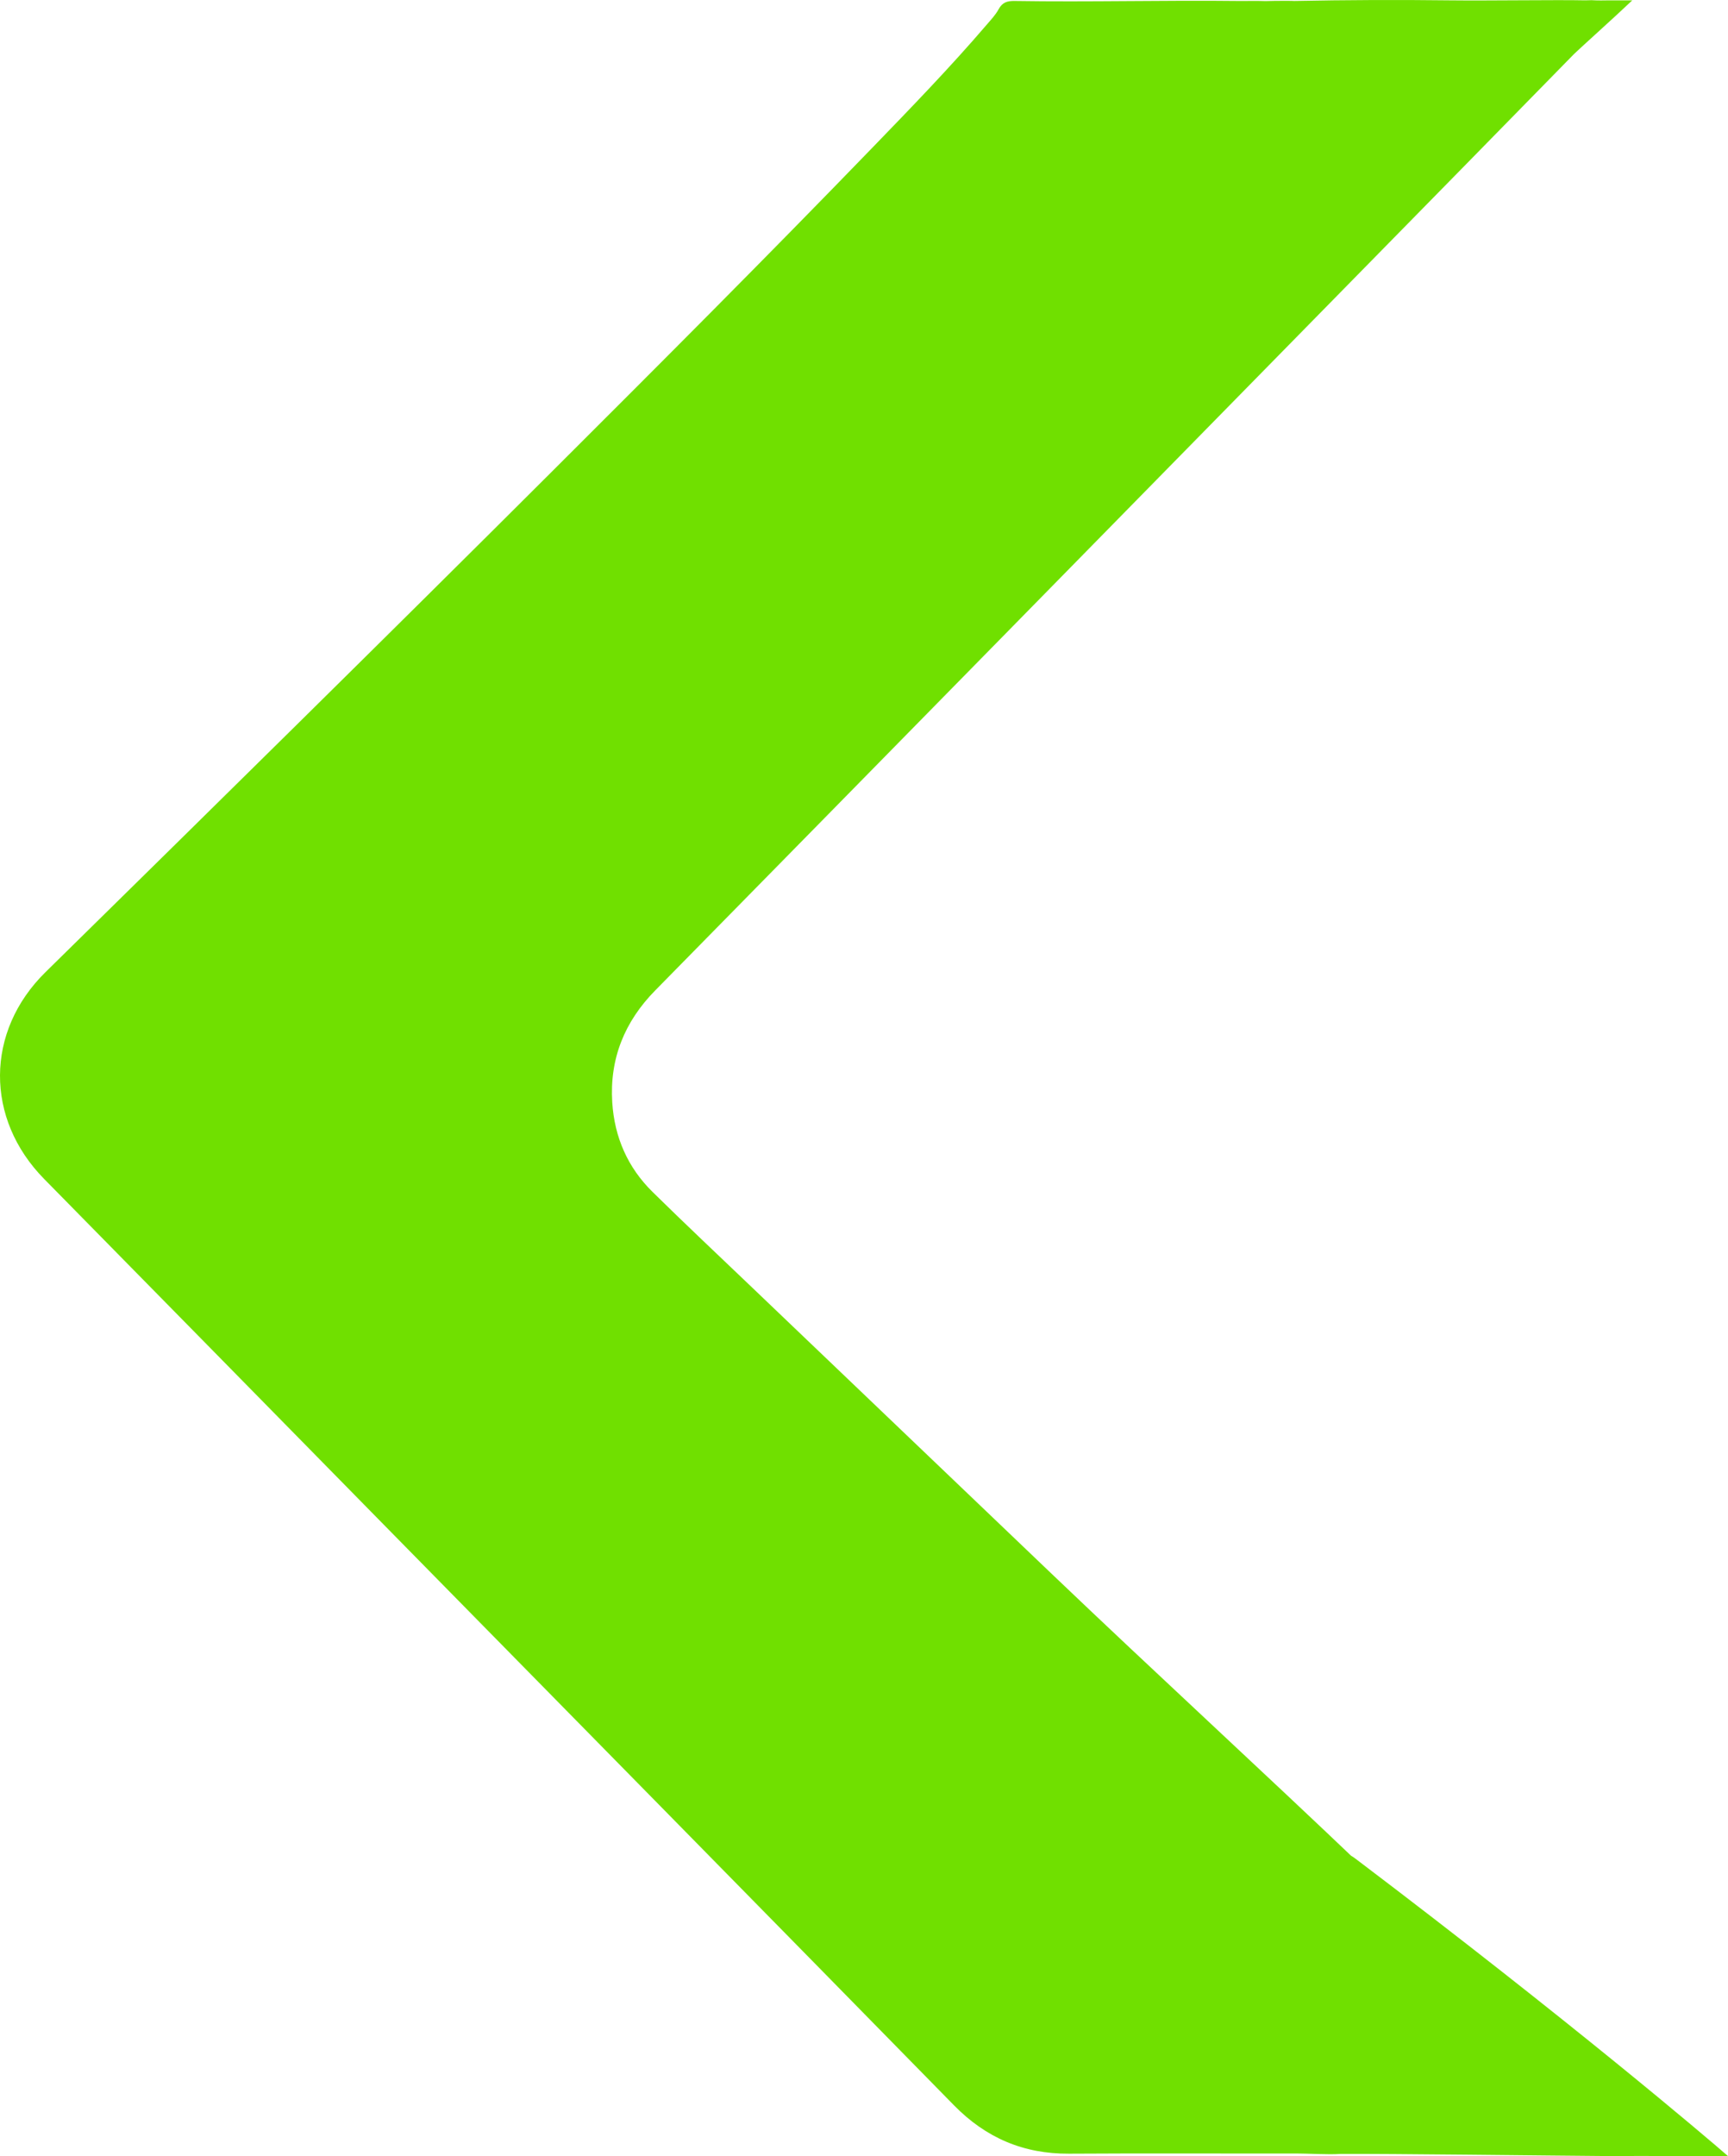 <?xml version="1.0" encoding="UTF-8"?>
<svg id="Livello_2" data-name="Livello 2" xmlns="http://www.w3.org/2000/svg" viewBox="0 0 1394.92 1739.91">
  <defs>
    <style>
      .cls-1 {
        fill: #70e000;
        stroke-width: 0px;
      }
    </style>
  </defs>
  <g id="Livello_1-2" data-name="Livello 1">
    <path class="cls-1" d="M1094.89,1500.36c-15.45-11.69,18.3,18.57,7.21,7.98-84.14-80.31-169.74-158.73-253.86-239.06-80.27-76.65-160.5-153.32-240.74-230.01-26.99-25.79-54.19-51.36-80.8-77.54-20.02-19.7-30.69-44.12-32.46-72.16-2.23-35.34,9.95-65.21,34.68-90.36,95.11-96.72,190.16-193.51,285.19-290.31,121.89-124.15,243.74-248.33,365.6-372.51,30.35-30.93,60.64-61.91,90.97-92.84,2.81-2.87,33.23-30.18,46.97-43.27-.09,0-.19,0-.28,0-.03,0-.06,0-.1,0-.03,0-.06,0-.1,0-.09,0-.17,0-.26,0,0,0-.13,0-.15,0-.12,0-.24,0-.35,0-.12,0-.24,0-.35,0,.02,0-.15,0-.15,0h0s-.06,0-.07,0c-.12,0-.24,0-.35,0-.12,0-.24,0-.35,0,.02,0-.12,0-.14,0-.08,0-.44,0-.47,0-.12,0-.24,0-.35,0,0,0-.01,0-.04,0-.13,0-.26,0-.28,0-.12,0-.24,0-.35,0,0,0-.01,0-.04,0,0,0-.02,0-.03,0-.12,0-.24,0-.35,0-.09,0-.19,0-.28,0-.14,0-.32,0-.35,0-.03,0-.33,0-.45,0-.03,0-.07,0-.1,0-.12,0-.24,0-.35,0-.03,0-.07,0-.1,0,0,0-.01,0-.02,0-.04,0-.1,0-.11,0-.12,0-.24,0-.35,0-.09,0-.17,0-.26,0-.14,0-.38,0-.4,0-.03,0-.36,0-.46,0-.13,0-.27,0-.29,0-.03,0-.4,0-.47,0-.53,0-1.05,0-1.58,0-.59,0-1.18,0-1.77,0,.07,0-.22,0-.45,0,0,0,0,0,0,0,0,0-.89,0-.98,0-.02,0-.03,0-.05,0-.03,0-.05,0-.08,0-.12,0-.24,0-.35,0-.12,0-.24,0-.35,0-.03,0-.07,0-.1,0-.01,0-.03,0-.04,0h0c-.09,0-.43,0-.46,0-.12,0-.24,0-.35,0,.02,0-.06,0-.11,0-.14,0-.77,0-.93,0-.05,0-.45,0-.48,0-.02,0-.19,0-.33,0-.25,0-.73,0-.82,0-.07,0-.14,0-.21,0-4.8.09-9.91.19-14.9-.13-1.67.08-3.35.13-5.05.13-23.78-.5-77.88.38-109.87,0-41.32-.49-82.82-.33-125.16.5,0-.14-14.78-.18-22.92.09-7.46-.24-15.23-.02-21.96-.09-60.32-.68-120.45.94-180.76,0-5.95-.09-9.89,1.11-12.89,6.65-2.5,4.62-6.28,8.59-9.75,12.63-29.51,34.44-61.08,66.98-92.59,99.55-84.83,87.68-171.07,173.95-257.44,260.1-135.93,135.58-272.77,270.23-409.69,404.8-48.63,47.79-48.83,118.3-1.01,166.87,91.44,92.86,182.69,185.89,274.04,278.84,153.49,156.18,307.1,312.24,460.39,468.62,25.77,26.29,56.13,39.27,92.86,39.04,60.99-.39,121.99-.05,182.98-.16,9.98-.02,25.99,1.03,35.9.37,38.77-.28,162.78,1.3,226.8,1.8.32-.24,30.07-.24,32.77-.03,4.03-.02,8.27-.01,8.9-.01.12,0,8.22-.01,13.02.05,3.85-.04,7.69-.05,11.54-.05,2.48,0,4.96.02,7.44.03.43-.01.77-.02.88-.02,3.89-.04,7.78-.05,11.67-.05.02,0,.03,0,.05,0-17.47-15.2-126.59-108.16-300.02-239.46Z"/>
  </g>
</svg>